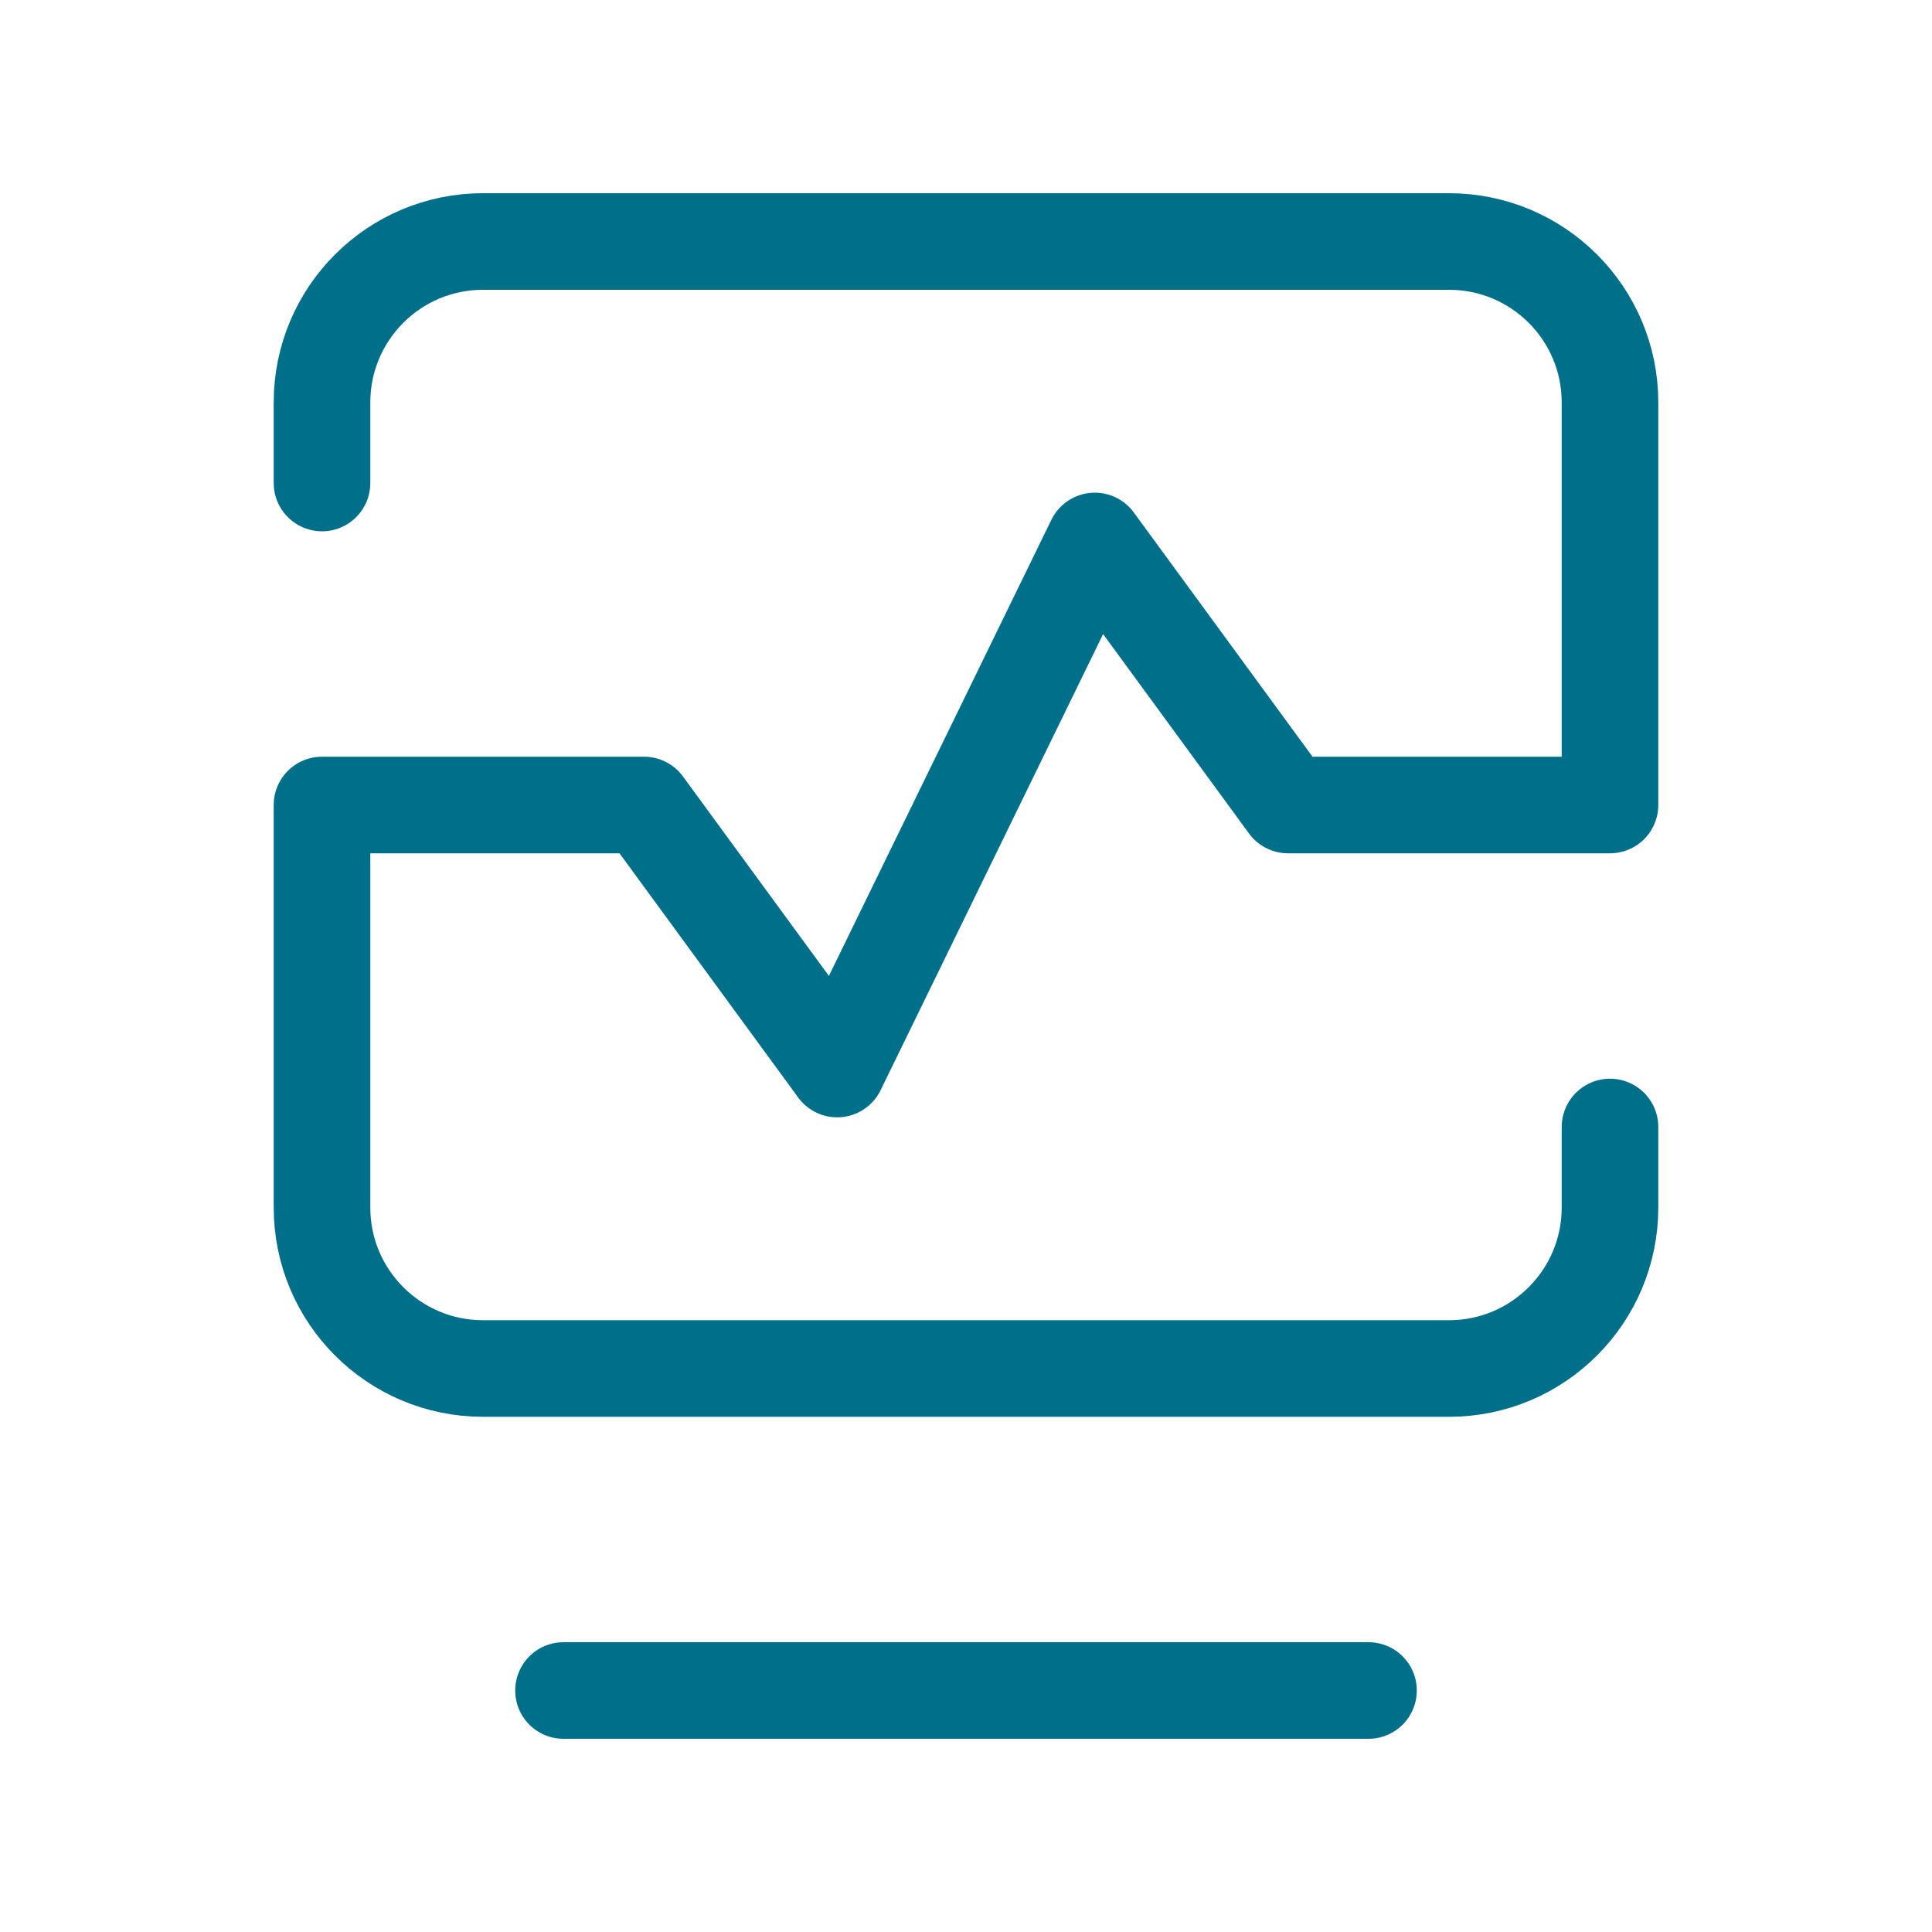 <svg width="30" height="30" viewBox="0 0 30 30" fill="none" xmlns="http://www.w3.org/2000/svg">
<path d="M21.25 26.25H8.75" stroke="#00708A" stroke-width="1.5" stroke-linecap="round" stroke-linejoin="round"/>
<path d="M5 7.5V6.25C5 4.869 6.119 3.75 7.5 3.75H22.5C23.881 3.75 25 4.869 25 6.25V12.5H20L17 8.4L13 16.6L10 12.5H5C5 13.637 5 17.503 5 18.75C5 20.131 6.119 21.25 7.499 21.25C11.341 21.25 18.659 21.25 22.501 21.25C23.881 21.25 25 20.131 25 18.75V17.5" stroke="#00708A" stroke-width="1.5" stroke-linecap="round" stroke-linejoin="round"/>
</svg>
